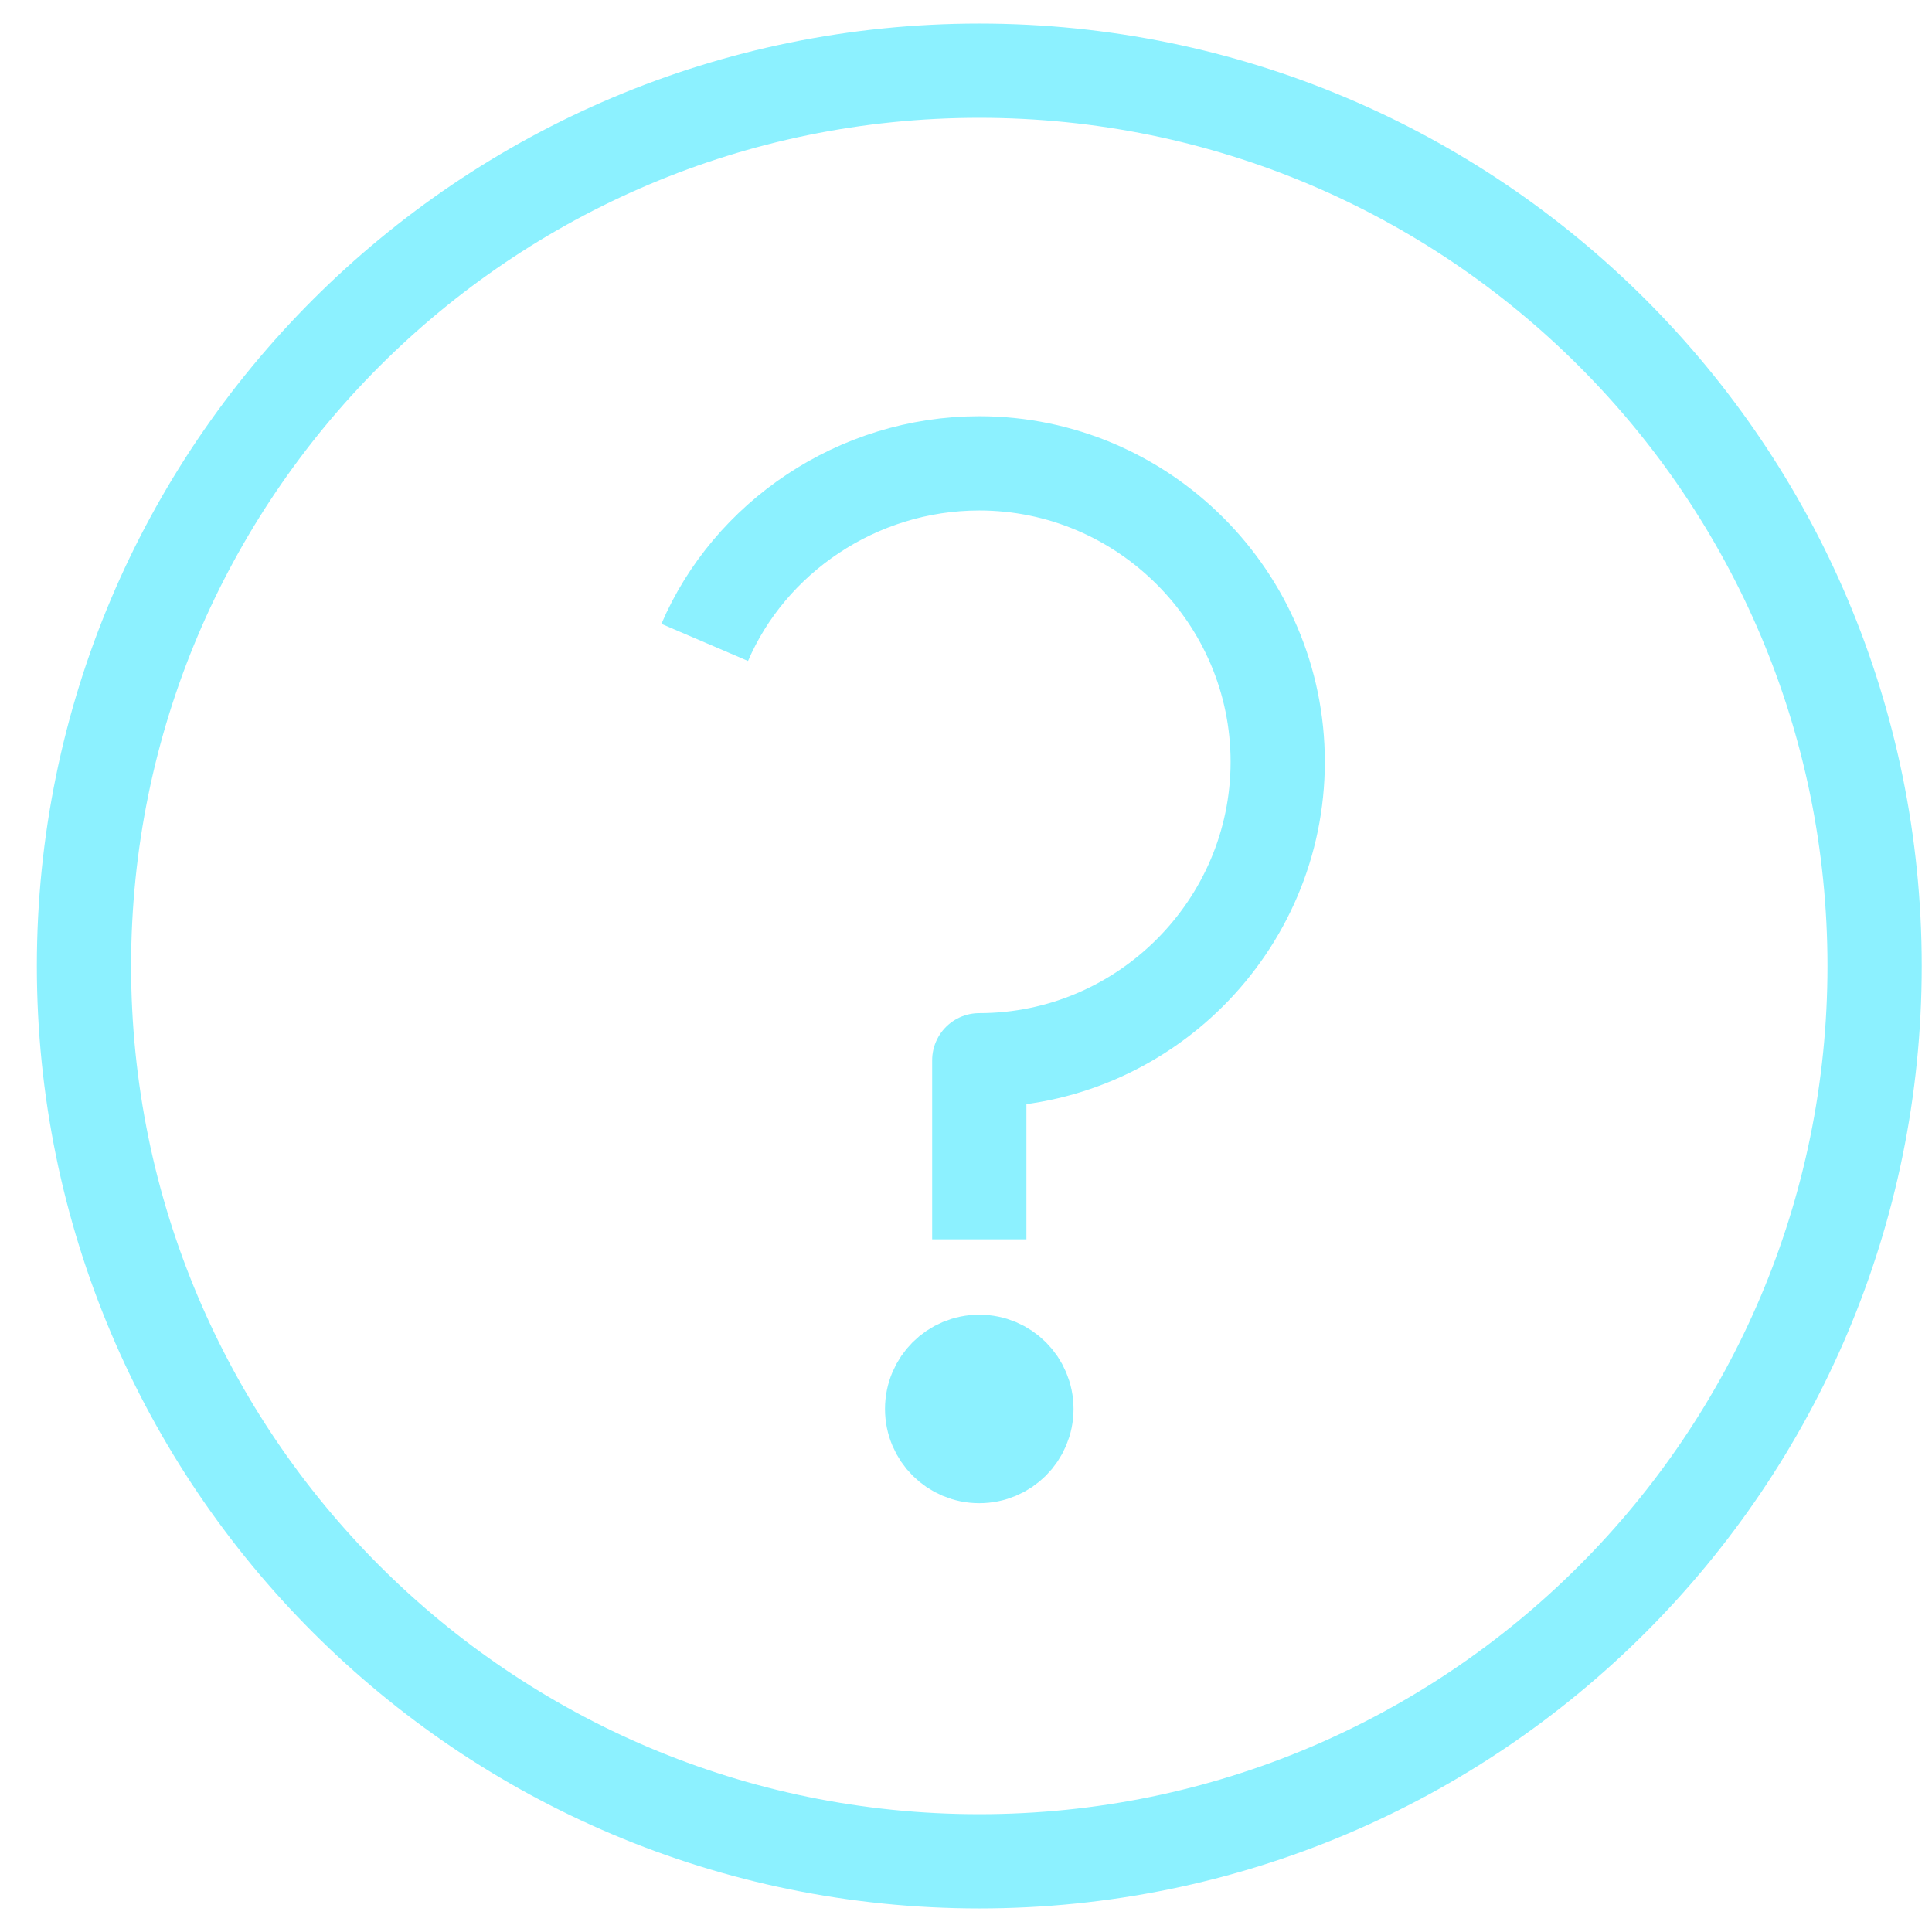 <svg width="41" height="41" viewBox="0 0 41 41" fill="none" xmlns="http://www.w3.org/2000/svg">
<path fill-rule="evenodd" clip-rule="evenodd" d="M20.782 1.5C31.275 1.5 39.782 10.007 39.782 20.5C39.782 30.993 31.275 39.5 20.782 39.5C10.289 39.5 1.782 30.993 1.782 20.5C1.782 10.007 10.289 1.5 20.782 1.5Z" stroke="#8CF1FF" stroke-width="2" stroke-linejoin="round"/>
<path fill-rule="evenodd" clip-rule="evenodd" d="M20.782 28.9C21.334 28.9 21.782 29.347 21.782 29.9C21.782 30.453 21.334 30.9 20.782 30.9C20.229 30.9 19.781 30.453 19.781 29.9C19.781 29.347 20.229 28.9 20.782 28.9Z" fill="#8CF1FF" stroke="#8CF1FF" stroke-width="2" stroke-linejoin="round"/>
<path d="M14.955 13.633C15.905 11.417 18.185 9.833 20.782 9.833C24.265 9.833 27.115 12.683 27.115 16.167C27.115 19.65 24.265 22.5 20.782 22.5V26.3" stroke="#8CF1FF" stroke-width="2" stroke-linejoin="round"/>
</svg>
